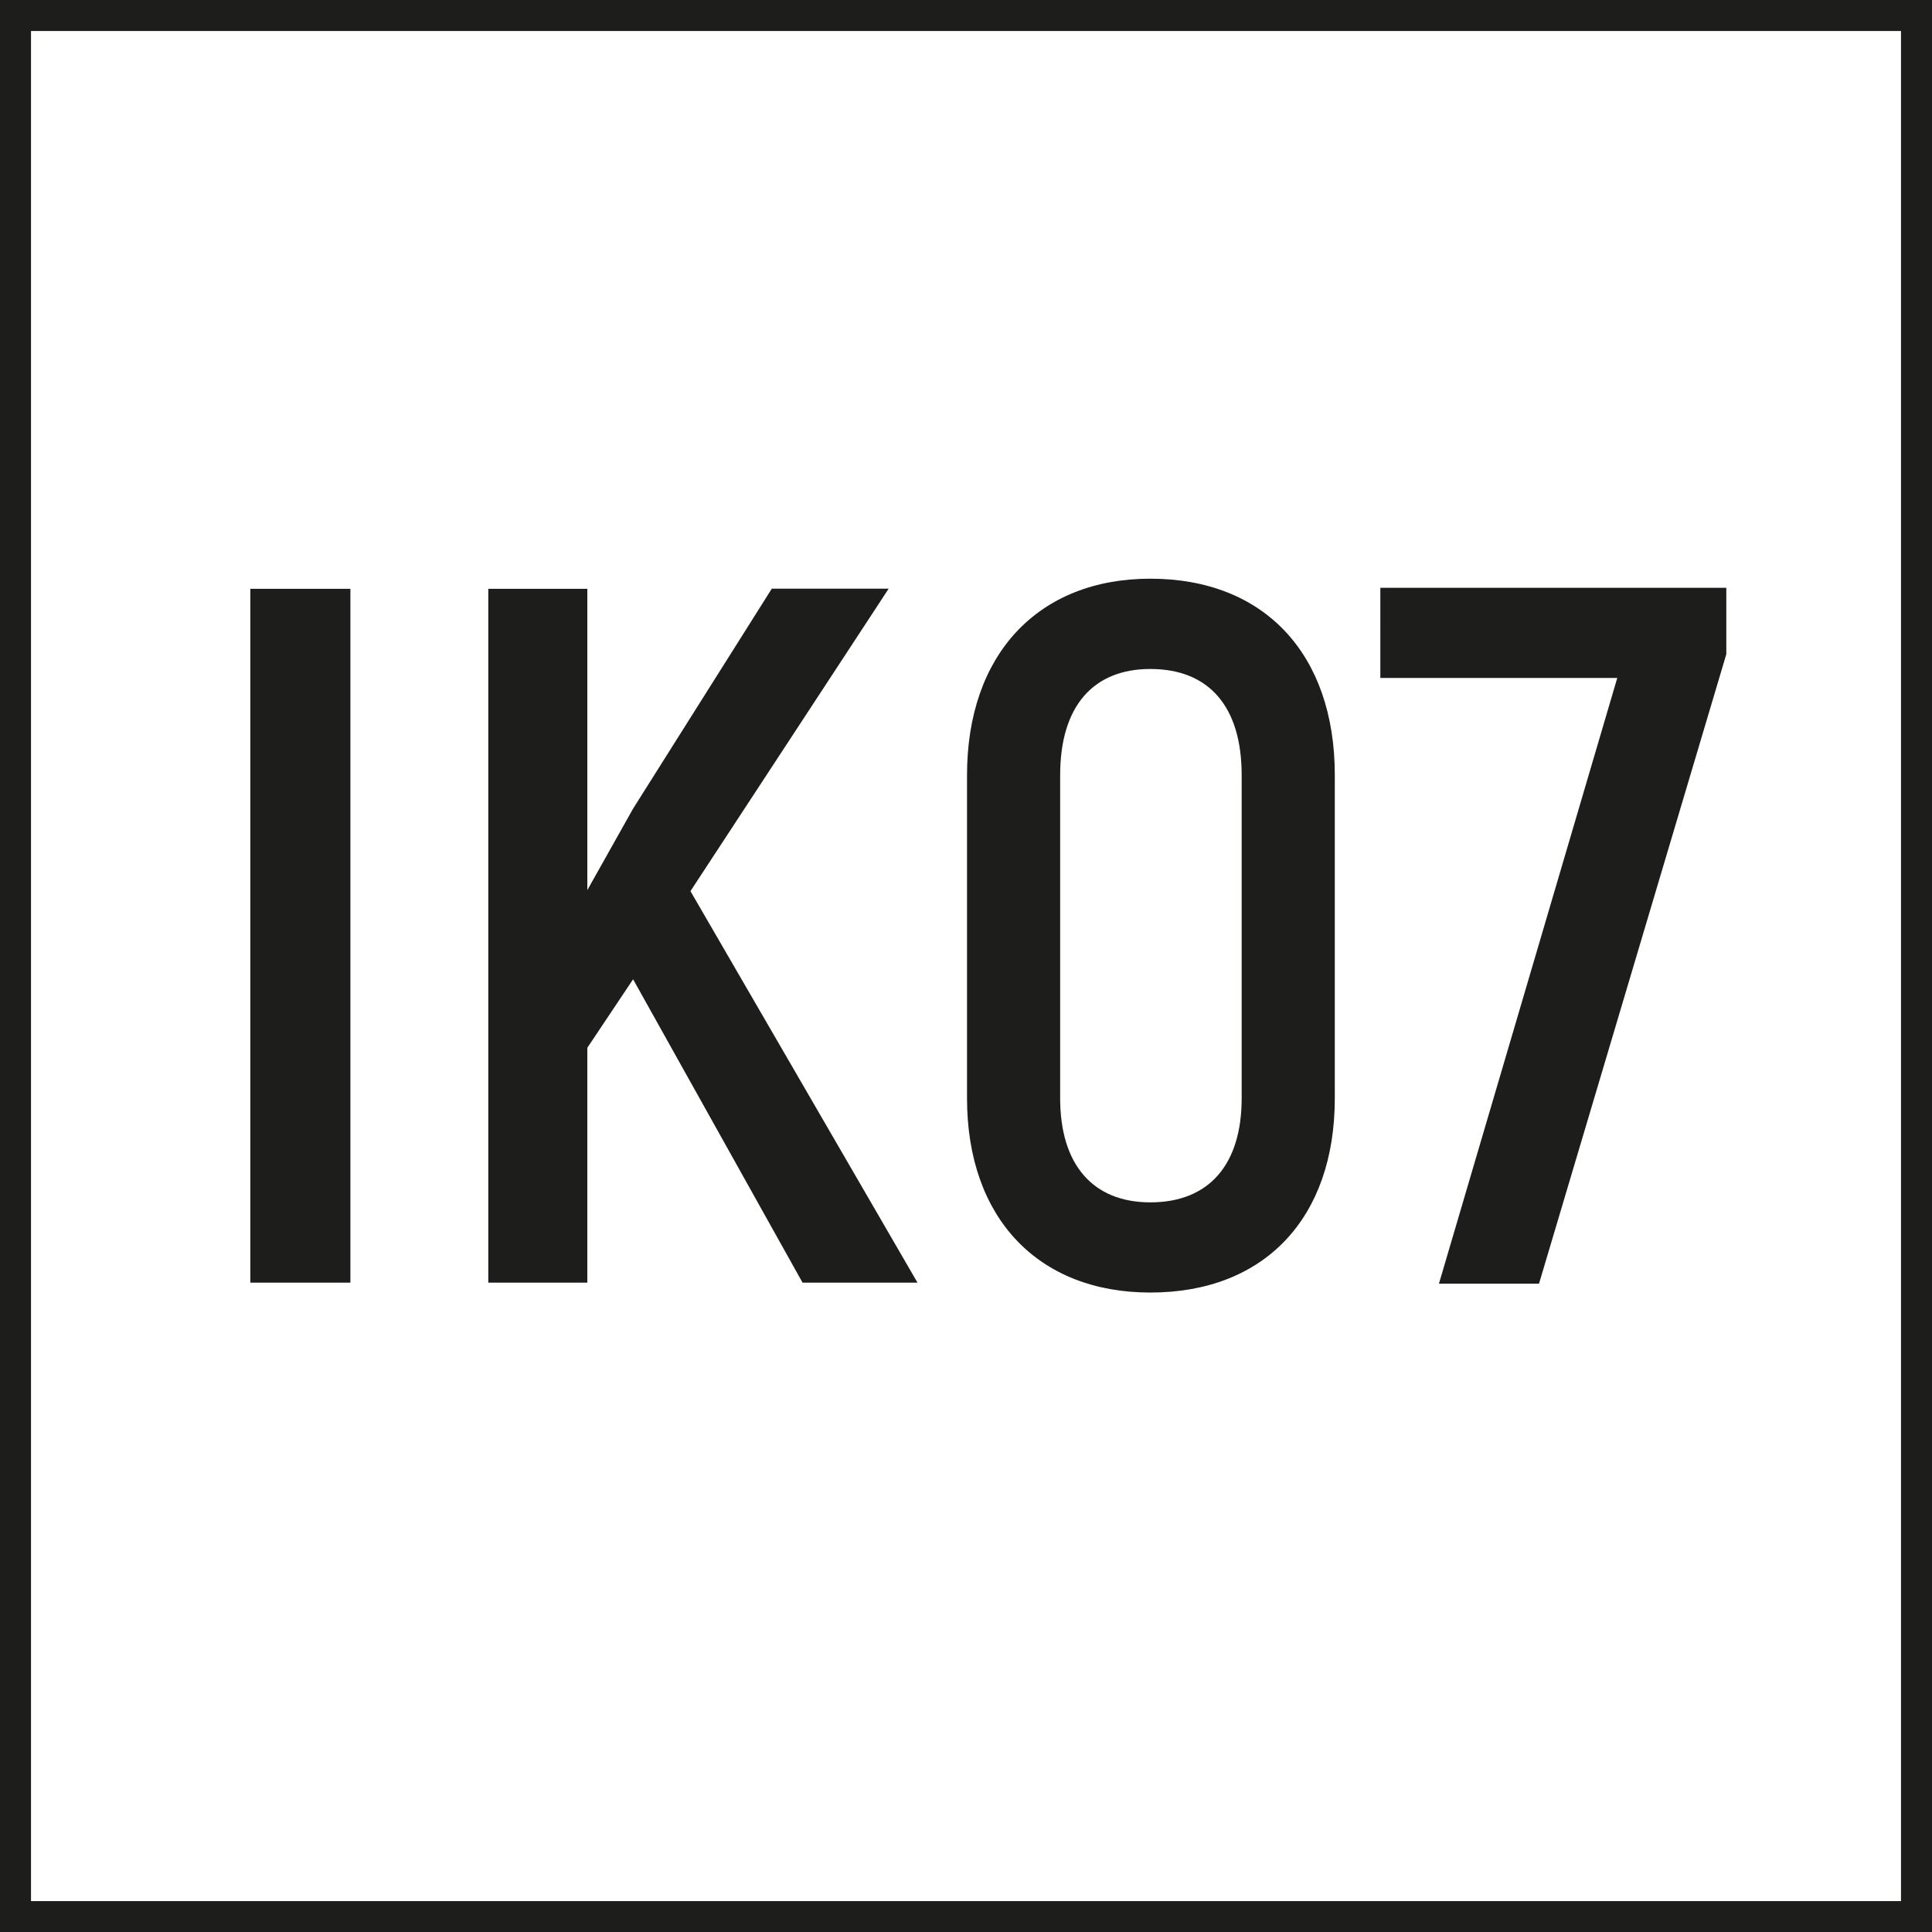 <?xml version="1.0" encoding="utf-8"?>
<!-- Generator: Adobe Illustrator 22.0.1, SVG Export Plug-In . SVG Version: 6.00 Build 0)  -->
<svg version="1.1" id="Layer_1" xmlns="http://www.w3.org/2000/svg" xmlns:xlink="http://www.w3.org/1999/xlink" x="0px" y="0px"
	 viewBox="0 0 17.01 17.01" style="enable-background:new 0 0 17.01 17.01;" xml:space="preserve">
<style type="text/css">
	.st0{fill:#1D1D1B;}
	.st1{fill:none;stroke:#1D1D1B;stroke-width:0.545;}
	.st2{fill:none;stroke:#868686;stroke-width:0.545;stroke-linecap:round;}
	.st3{fill:#868686;stroke:#1D1D1B;stroke-width:0.545;}
	.st4{fill:#868686;}
	.st5{fill:none;stroke:#1D1D1B;stroke-width:0.729;stroke-linecap:round;stroke-linejoin:round;}
	.st6{fill:#E20613;}
	.st7{fill:#C6C6C5;}
	.st8{clip-path:url(#SVGID_2_);}
	.st9{fill:none;stroke:#B3B3B3;stroke-width:0.776;stroke-miterlimit:10;}
	.st10{fill:none;stroke:#C7C6C6;stroke-width:0.85;stroke-linecap:square;stroke-miterlimit:10;}
	.st11{clip-path:url(#SVGID_8_);}
	.st12{fill:none;stroke:#B3B3B3;stroke-width:0.818;stroke-miterlimit:10;}
	.st13{clip-path:url(#SVGID_14_);}
	.st14{fill:none;stroke:#B3B3B3;stroke-width:0.761;stroke-miterlimit:10;}
	.st15{clip-path:url(#SVGID_20_);}
	.st16{fill:#FFFFFF;}
	.st17{fill:url(#SVGID_25_);}
	.st18{fill:url(#SVGID_26_);}
	.st19{fill:#9C9B9B;}
	.st20{clip-path:url(#SVGID_28_);}
	.st21{clip-path:url(#SVGID_32_);}
	.st22{clip-path:url(#SVGID_36_);}
	.st23{clip-path:url(#SVGID_40_);}
	.st24{clip-path:url(#SVGID_44_);}
	.st25{clip-path:url(#SVGID_48_);}
	.st26{clip-path:url(#SVGID_52_);}
	.st27{fill:none;}
	.st28{clip-path:url(#SVGID_54_);}
	.st29{clip-path:url(#SVGID_60_);}
	.st30{clip-path:url(#SVGID_64_);}
	.st31{clip-path:url(#SVGID_68_);}
	.st32{clip-path:url(#SVGID_72_);}
	.st33{clip-path:url(#SVGID_76_);}
	.st34{clip-path:url(#SVGID_80_);}
	.st35{fill:#009EE2;}
	.st36{fill:#39A935;}
	.st37{fill:#FFEC00;}
	.st38{fill:#F29100;}
	.st39{fill:#312782;}
	.st40{fill:#F7D891;}
</style>
<g>
	<g>
		<path class="st0" d="M16.737,0.273v16.465H0.273V0.273H16.737 M17.01,0H0v17.01h17.01V0L17.01,0z"/>
	</g>
	<g>
		<g>
			<path class="st0" d="M3.085,5.184v6.109H2.204V5.184H3.085z"/>
			<path class="st0" d="M5.574,8.622L5.171,9.225v2.068H4.299V5.184h0.872v2.653l0.402-0.716l1.222-1.938h1.029L6.079,7.846
				l1.999,3.447H7.066L5.574,8.622z"/>
			<path class="st0" d="M8.514,9.67V6.824c0-1.064,0.628-1.729,1.614-1.729c1.004,0,1.624,0.664,1.624,1.729V9.67
				c0,1.056-0.62,1.71-1.624,1.71C9.142,11.38,8.514,10.726,8.514,9.67z M10.932,9.67V6.824c0-0.603-0.288-0.934-0.804-0.934
				c-0.506,0-0.794,0.331-0.794,0.934V9.67c0,0.584,0.288,0.916,0.794,0.916C10.644,10.586,10.932,10.254,10.932,9.67z"/>
			<path class="st0" d="M15.199,5.175V5.76l-1.649,5.542h-0.881l1.57-5.333h-2.086V5.175H15.199z"/>
		</g>
	</g>
</g>
</svg>
